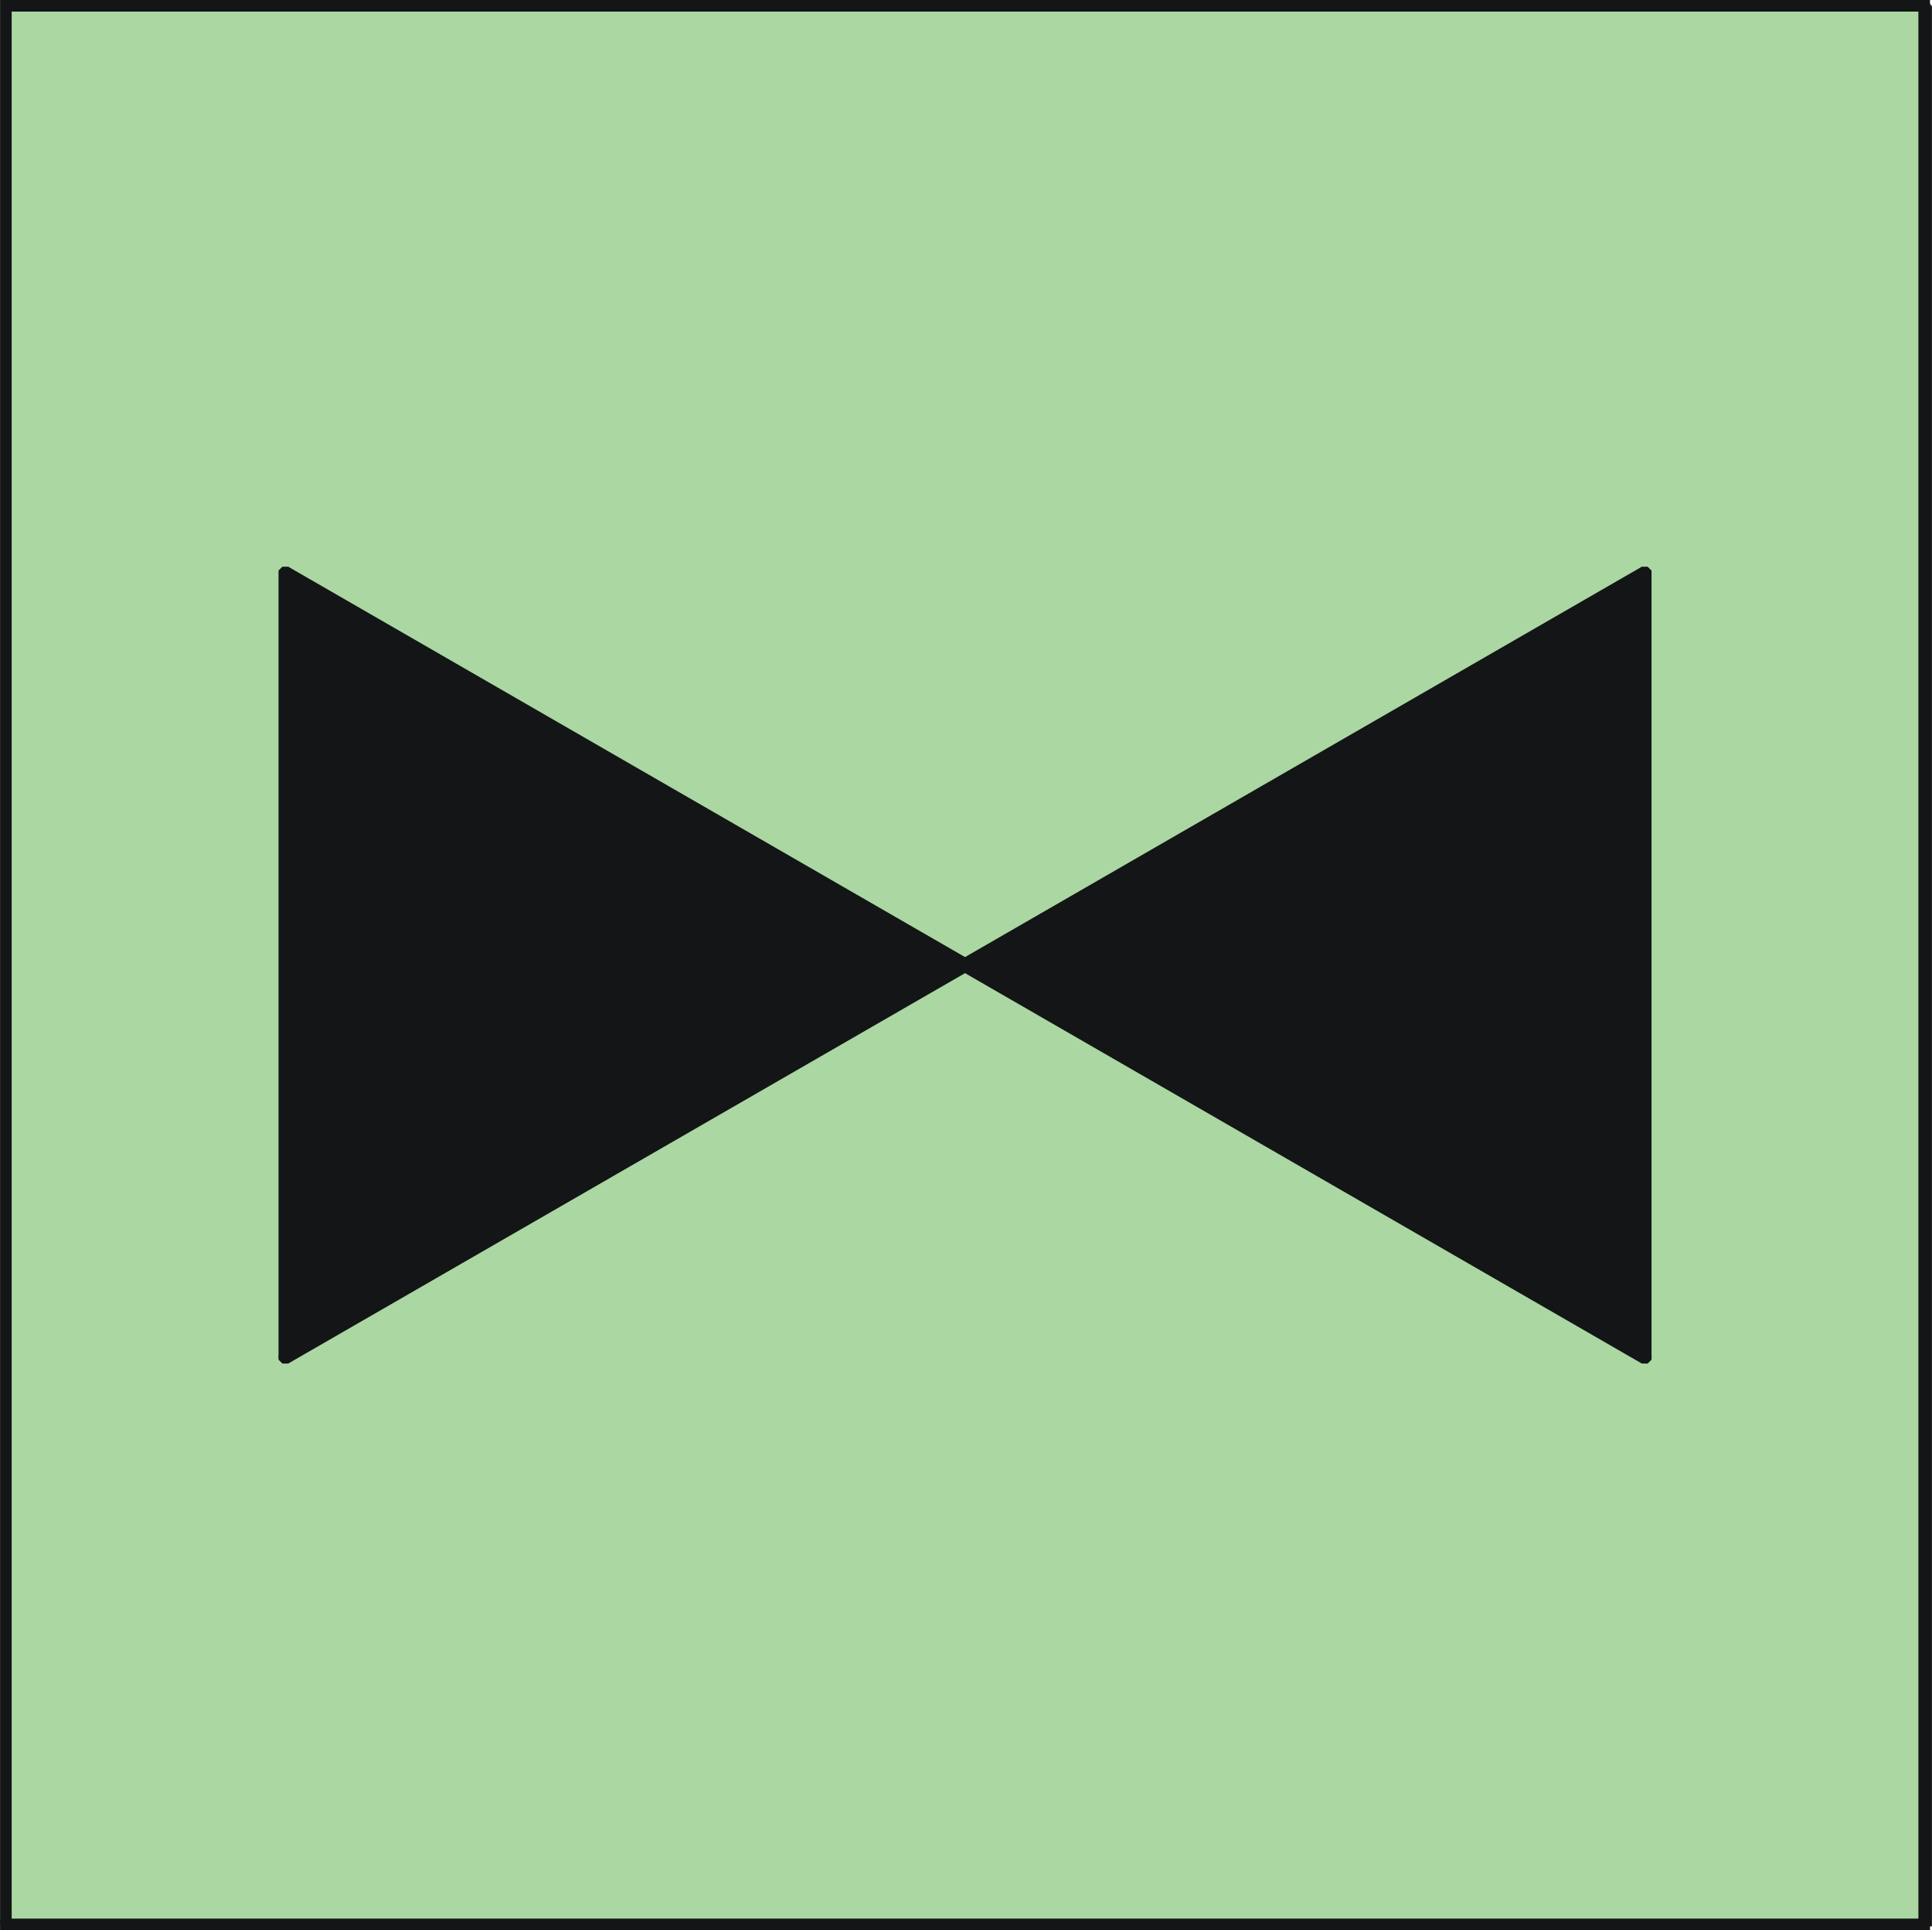 <?xml version="1.0" encoding="iso-8859-1"?>
<!DOCTYPE svg PUBLIC "-//W3C//DTD SVG 20000303 Stylable//EN"
"http://www.w3.org/TR/2000/03/WD-SVG-20000303/DTD/svg-20000303-stylable.dtd">

<svg width="5.578in" height="5.572in" viewBox="0 0 999 998">

<path style="fill:#abd7a2" d="M3,995 l0,-992 992,0 0,992 -992,0z" />
<path style="fill:#131516" d="M3,0 l-3,3 0,992 6,0 0,-992 -3,-3 3,3 0,-1 0,0 0,0 0,-1 0,0 -1,0 0,-1 0,0 -1,0 0,0 -1,0 0,0 -1,0 0,0 -1,0 -1,0 0,0 0,1 0,0 0,0 0,1 0,0 0,0 0,1z" />
<path style="fill:#131516" d="M999,3 l-4,-3 -992,0 0,6 992,0 4,-3 -4,3 1,0 0,0 0,0 1,0 0,0 0,-1 1,0 0,0 0,-1 0,0 0,-1 1,0 -1,-1 0,0 0,-1 0,-1 0,0 -1,0 0,0 0,0 -1,0 0,0 0,0 -1,0z" />
<path style="fill:#131516" d="M995,998 l4,-3 0,-992 -7,0 0,992 3,3 -3,-3 0,1 0,0 0,0 0,1 0,0 1,0 0,0 0,1 1,0 0,0 1,0 0,0 1,0 0,0 1,0 1,0 0,-1 0,0 0,0 0,0 0,-1 0,0 1,0 0,-1z" />
<path style="fill:#131516" d="M0,995 l3,3 992,0 0,-6 -992,0 -3,3 3,-3 -1,0 0,0 0,0 -1,0 0,0 0,1 -1,0 0,0 0,0 0,1 0,1 0,0 0,1 0,0 0,1 0,0 0,1 1,0 0,0 0,0 1,0 0,0 0,0 1,0z" />
<path style="fill:#131516" d="M147,702 l0,-406 352,203 -352,203z" />
<path style="fill:#131516" d="M149,293 l-5,3 0,406 7,0 0,-406 -2,-3 2,3 0,0 0,-1 -1,0 0,0 0,-1 0,0 0,0 0,0 -1,-1 0,0 -1,0 -1,0 0,0 -1,0 0,0 -1,1 0,0 0,0 0,0 -1,1 0,0 0,0 0,1 0,0z" />
<path style="fill:#131516" d="M501,502 l0,-6 -352,-203 -3,6 351,203 4,0 -4,0 1,0 0,0 0,0 1,0 0,0 0,0 1,0 0,0 0,0 1,-1 0,0 1,0 0,-1 0,-1 0,0 0,-1 0,0 0,0 0,-1 0,0 -1,0 0,0 0,-1 0,0z" />
<path style="fill:#131516" d="M144,702 l5,3 352,-203 -4,-6 -351,203 -2,3 2,-3 -1,0 0,1 0,0 0,0 0,0 -1,1 0,0 0,0 0,1 0,0 0,1 1,1 0,0 0,0 1,1 0,0 1,0 0,0 0,0 1,0 0,0 0,0 1,0 0,0z" />
<path style="fill:#131516" d="M851,702 l0,-406 -352,203 352,203z" />
<path style="fill:#131516" d="M849,293 l-2,3 0,406 7,0 0,-406 -5,-3 5,3 0,0 0,-1 0,0 0,0 -1,-1 0,0 0,0 0,0 -1,-1 0,0 -1,0 0,0 -1,0 -1,0 0,0 -1,1 0,0 0,0 0,0 0,1 0,0 -1,0 0,1 0,0z" />
<path style="fill:#131516" d="M497,502 l4,0 351,-203 -3,-6 -352,203 0,6 0,-6 0,0 0,1 -1,0 0,0 0,0 0,1 0,0 0,0 0,1 0,0 0,1 0,1 1,0 0,0 0,1 1,0 0,0 1,0 0,0 0,0 0,0 1,0 0,0 1,0z" />
<path style="fill:#131516" d="M854,702 l-2,-3 -351,-203 -4,6 352,203 5,-3 -5,3 0,0 1,0 0,0 0,0 1,0 0,0 0,0 1,0 0,0 1,-1 0,0 0,0 1,-1 0,-1 0,0 0,-1 0,0 0,0 -1,-1 0,0 0,0 0,0 0,-1 -1,0z" />

</svg>
